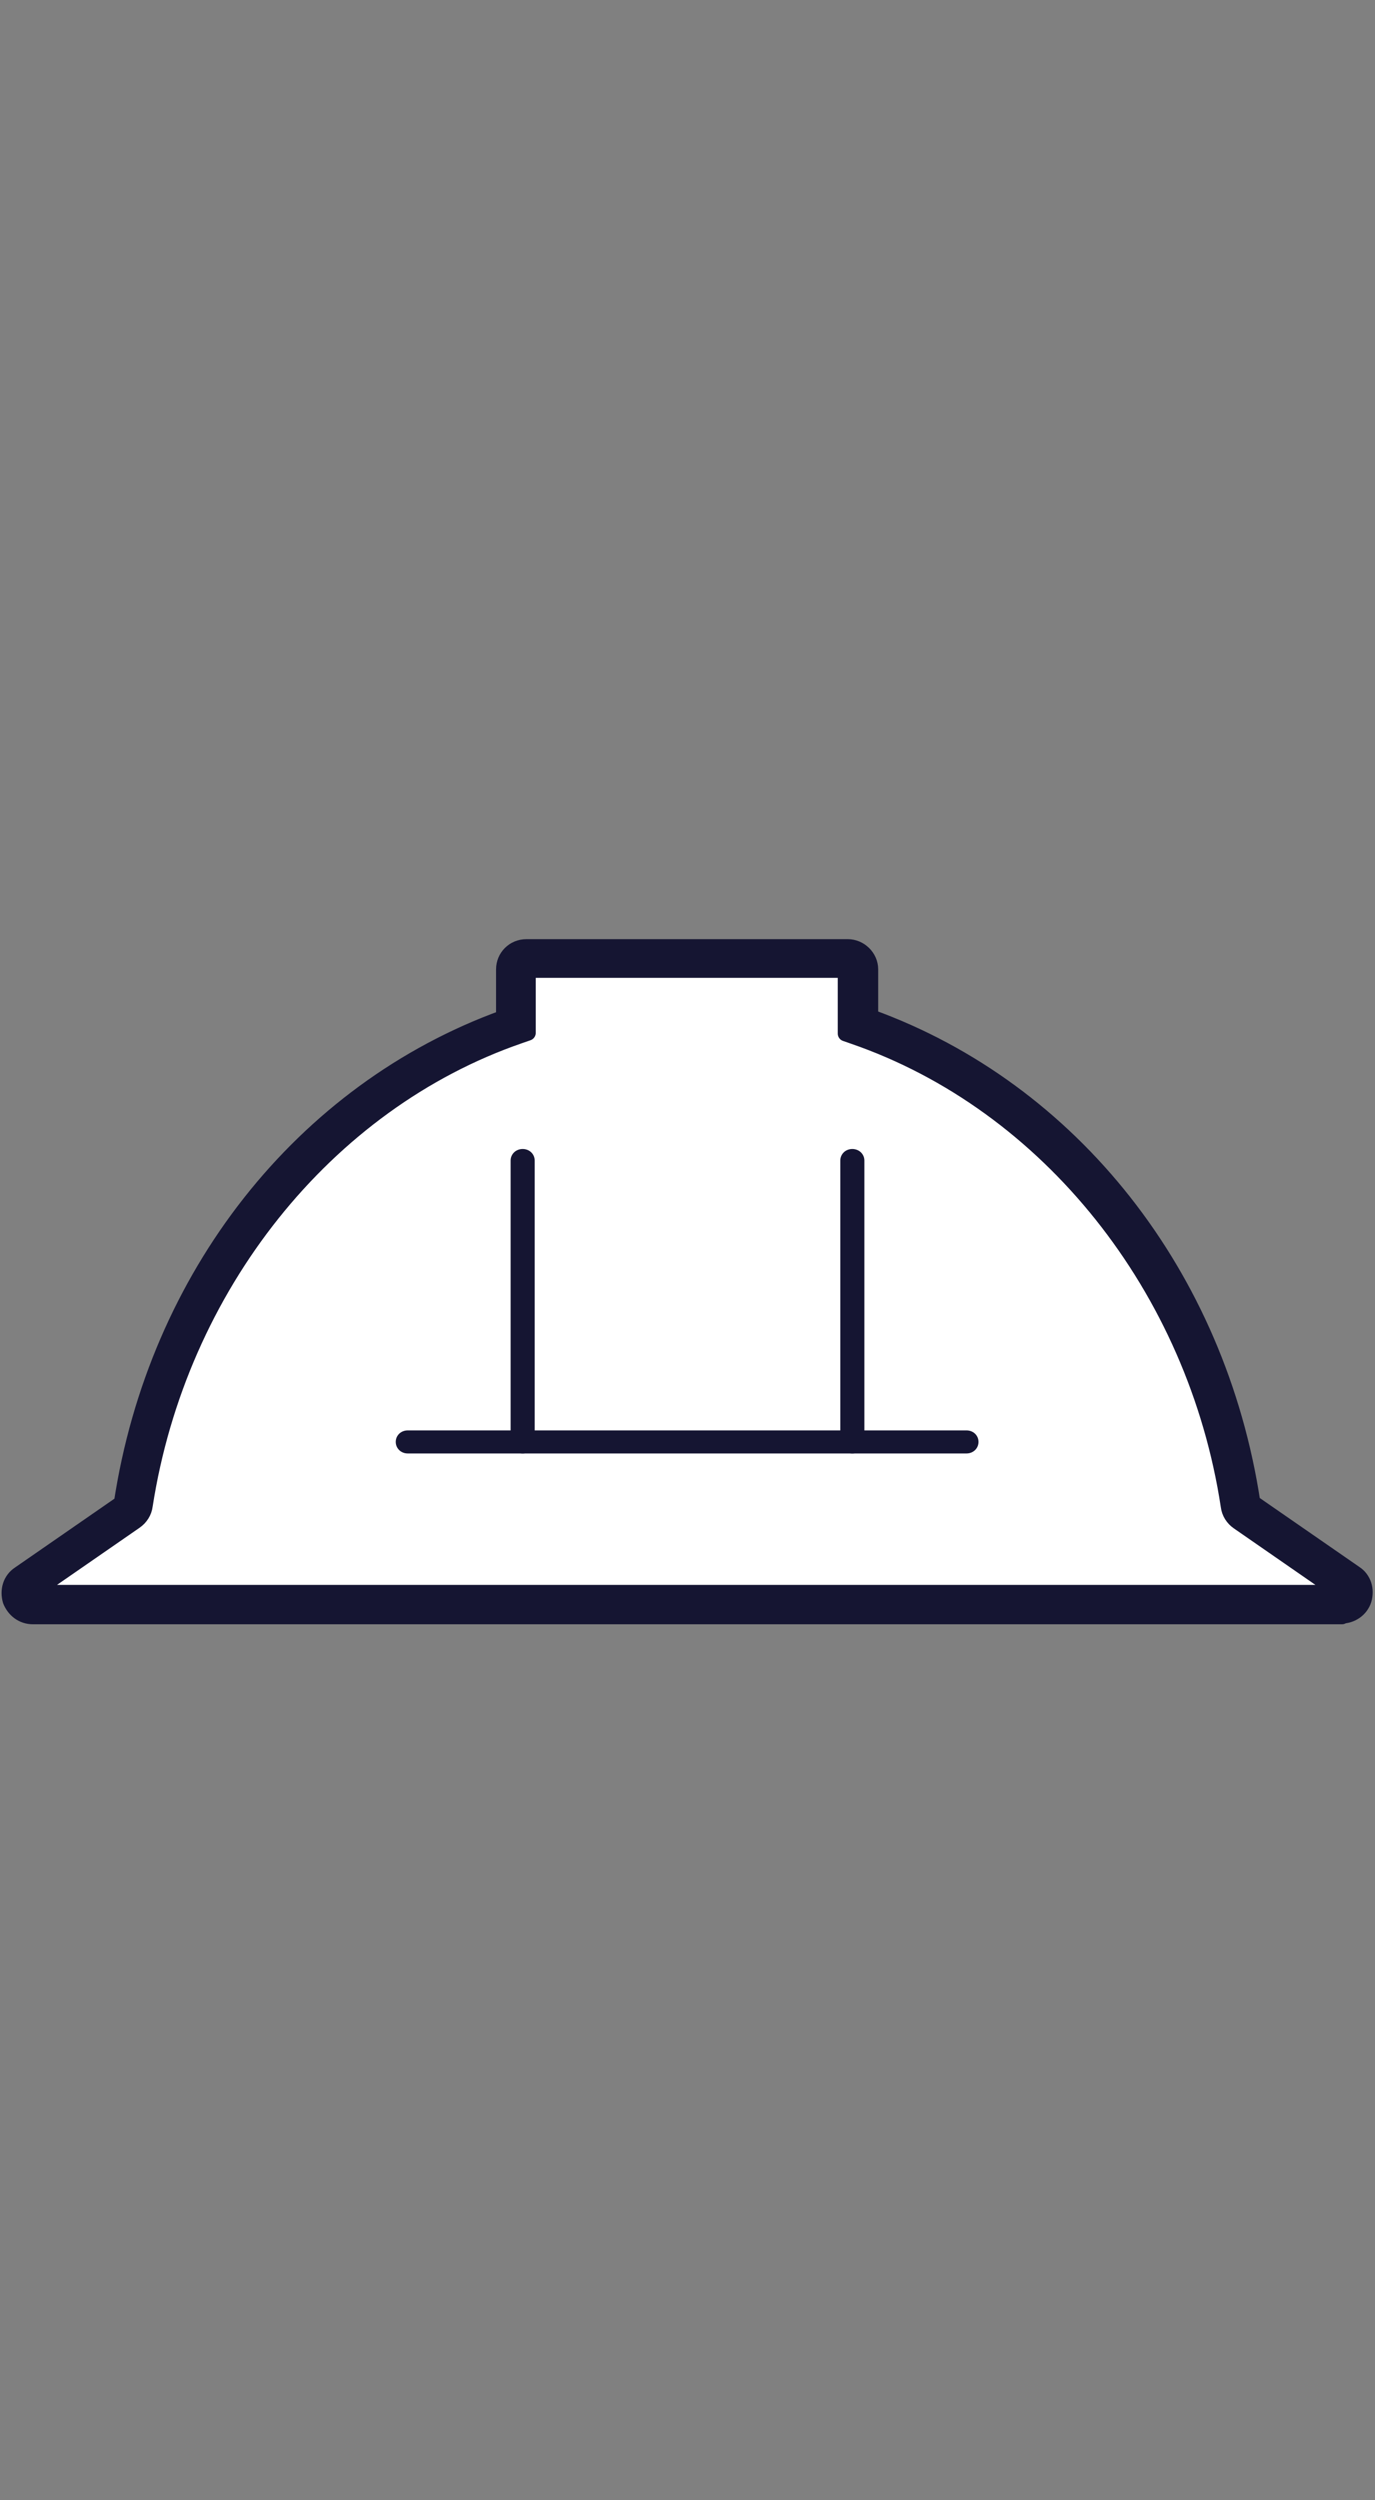 <svg width="22" height="40" viewBox="0 0 22 40" fill="none" xmlns="http://www.w3.org/2000/svg">
<rect x="0" y="0" width="22" height="40" fill="#808080" stroke="none"/>
<g clip-path="url(#clip0_2306_8949)">
<path d="M8.459 15.519L13.926 15.496L13.661 16.57C13.661 16.57 17.47 17.055 20.041 24.026L21.675 25.157L20.991 25.746H0.841L0.541 25.227L1.946 24.026C1.946 24.026 2.944 20.54 4.866 18.578C4.866 18.578 7.161 16.42 8.447 16.524V15.519H8.459Z" fill="white"/>
<path d="M21.471 25.861H0.529C0.36 25.861 0.228 25.758 0.168 25.608C0.12 25.446 0.168 25.273 0.312 25.18L1.946 24.049C2.499 20.413 4.842 17.447 8.062 16.281V15.508C8.062 15.312 8.218 15.15 8.423 15.15H13.565C13.758 15.15 13.926 15.312 13.926 15.508V16.27C17.146 17.435 19.489 20.402 20.041 24.038L21.675 25.169C21.82 25.261 21.868 25.434 21.82 25.596C21.772 25.746 21.628 25.85 21.459 25.85L21.471 25.861ZM0.541 25.481H21.447L19.813 24.349C19.729 24.292 19.669 24.199 19.657 24.096C19.128 20.61 16.773 17.655 13.661 16.581L13.529 16.535V15.519H8.447V16.524L8.315 16.57C5.203 17.643 2.86 20.598 2.319 24.084C2.307 24.188 2.247 24.28 2.163 24.338L0.529 25.469L0.541 25.481Z" fill="#151532" stroke="#151532" stroke-width="0.25" stroke-linecap="round" stroke-linejoin="round"/>
<path d="M8.363 23.253C8.255 23.253 8.17 23.172 8.17 23.068V18.567C8.17 18.463 8.255 18.382 8.363 18.382C8.471 18.382 8.555 18.463 8.555 18.567V23.068C8.555 23.172 8.471 23.253 8.363 23.253Z" fill="#151532"/>
<path d="M13.637 23.253C13.529 23.253 13.445 23.172 13.445 23.068V18.567C13.445 18.463 13.529 18.382 13.637 18.382C13.745 18.382 13.83 18.463 13.83 18.567V23.068C13.83 23.172 13.745 23.253 13.637 23.253Z" fill="#151532"/>
<path d="M15.464 23.253H6.524C6.416 23.253 6.332 23.172 6.332 23.068C6.332 22.964 6.416 22.884 6.524 22.884H15.464C15.572 22.884 15.656 22.964 15.656 23.068C15.656 23.172 15.572 23.253 15.464 23.253Z" fill="#151532"/>
</g>
<defs>
<clipPath id="clip0_2306_8949">
<rect width="22" height="11" fill="white" transform="translate(0 15)"/>
</clipPath>
</defs>
</svg>
